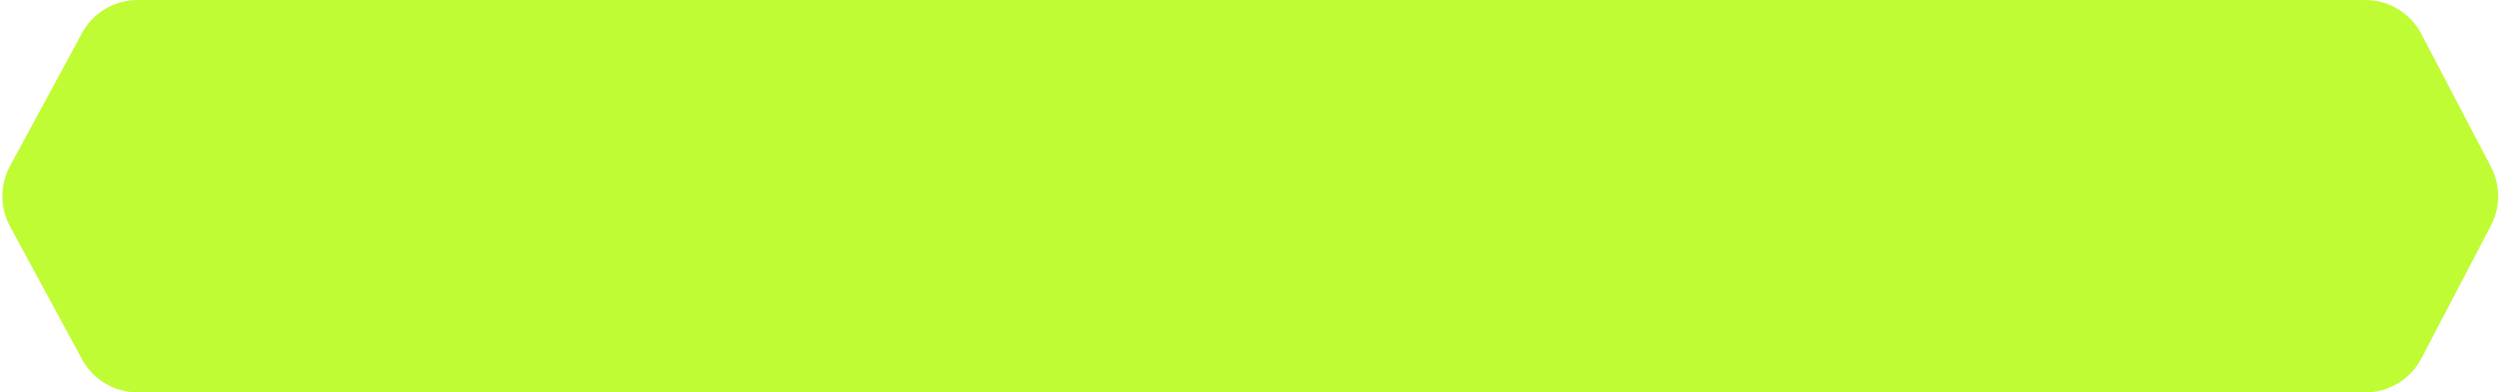 <?xml version="1.0" encoding="UTF-8"?> <svg xmlns="http://www.w3.org/2000/svg" width="395" height="62" viewBox="0 0 395 62" fill="none"> <path d="M12.958 5.236C14.706 2.01 18.081 0 21.751 0L373.714 0C377.434 0 380.846 2.065 382.572 5.361L393.57 26.361C395.092 29.266 395.092 32.734 393.57 35.639L382.572 56.639C380.846 59.935 377.434 62 373.714 62H21.751C18.081 62 14.706 59.99 12.958 56.764L1.581 35.764C-0.029 32.792 -0.029 29.208 1.581 26.236L12.958 5.236Z" fill="#BFFC34"></path> </svg> 